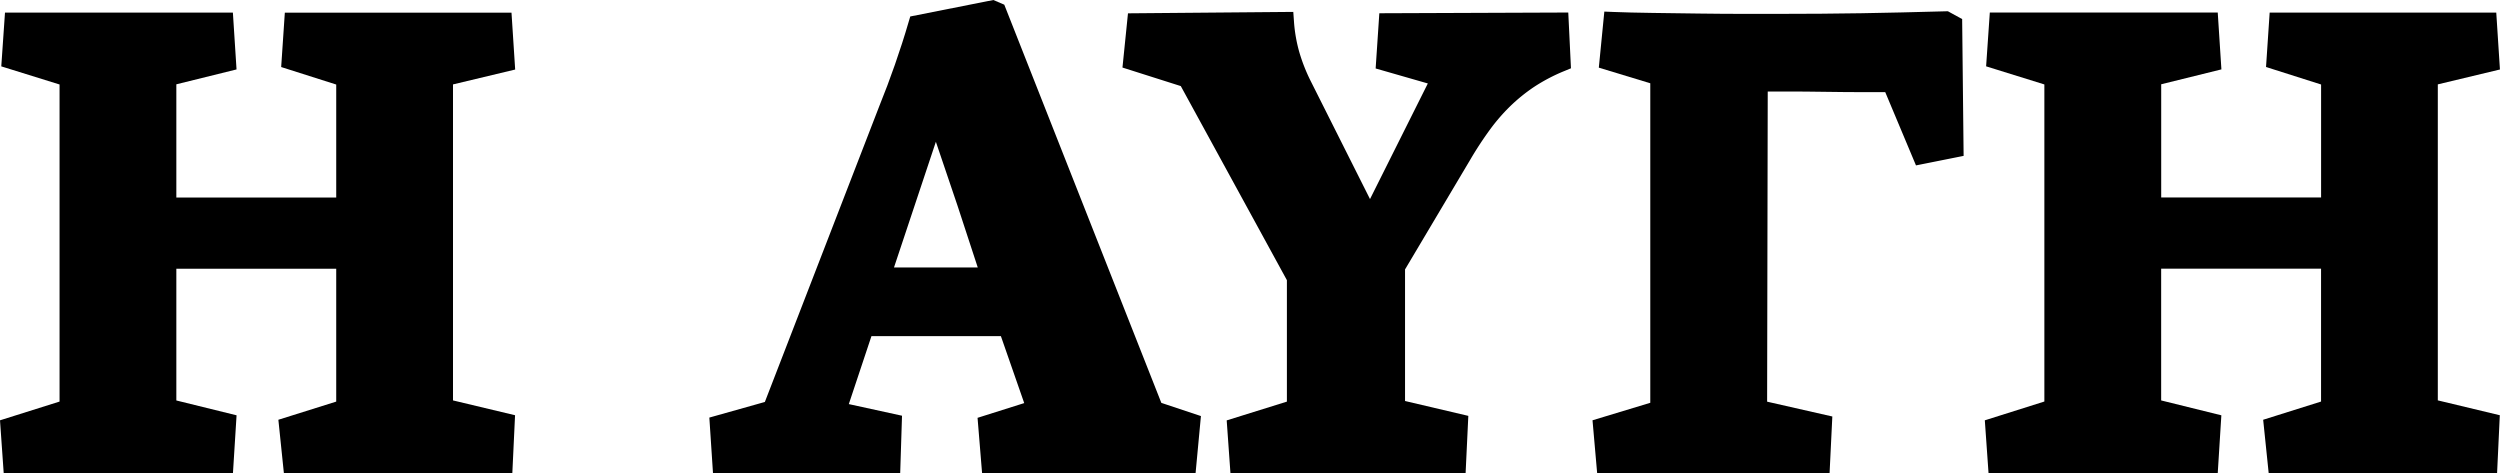 <?xml version="1.0" encoding="UTF-8"?> <svg xmlns="http://www.w3.org/2000/svg" width="242.881" height="46" viewBox="0 0 242.881 46"><path d="M331.066,585.62v-30.7l6.04-1.445-.357-5.527H314.728l-.355,5.284,5.348,1.7v10.978H304.188v-11l5.848-1.446-.355-5.522H287.541l-.36,5.225,5.661,1.76v30.805l-5.786,1.822.362,5.16h22.268l.353-5.647-5.851-1.442v-12.8h15.533v12.91L314.1,587.5l.539,5.215h22.19l.266-5.655Z" transform="translate(-287.056 -546.719)"></path><path d="M390.717,592.43l.178-5.611-5.169-1.129,2.2-6.606H400.5l2.267,6.508-4.534,1.432.443,5.406h20.736l.523-5.578-3.846-1.281-15.259-38.685-1.061-.455-8.073,1.6-.162.543c-.4,1.381-.853,2.772-1.327,4.135-.47,1.347-.978,2.7-1.516,4.025L377.57,585.483,372.176,587l.357,5.434Zm3.467-32.224,2.1,6.2,1.968,6.007h-8.136Z" transform="translate(-303.262 -546.431)"></path><path d="M464.716,553.59l.608-.252-.262-5.418-18.356.071-.358,5.364,5.07,1.457L445.8,566.044l-5.742-11.428a16.906,16.906,0,0,1-1.123-2.834,14.639,14.639,0,0,1-.526-3.047l-.062-.876-16.06.139-.536,5.268,5.667,1.8,10.308,18.856v11.8l-5.849,1.824.367,5.16h22.842l.266-5.6-6.148-1.444V572.878l6.355-10.693a34.3,34.3,0,0,1,1.912-2.914,18.141,18.141,0,0,1,1.957-2.255,16.637,16.637,0,0,1,2.3-1.862A16.98,16.98,0,0,1,464.716,553.59Z" transform="translate(-312.701 -546.703)"></path><path d="M514.068,548.541l-1.388-.761-.255.007c-2.91.081-5.656.146-8.158.187s-5.235.062-8.092.062H492.89q-2.033,0-4.348-.031l-4.573-.062c-1.489-.02-2.762-.052-3.783-.093l-.882-.036-.535,5.446,5,1.518V585.82l-5.613,1.7.453,5.164h22.577l.269-5.533-6.335-1.44.059-30.133h1.811q1.8,0,3.79.031t3.787.031h2.029l2.986,7.117,4.628-.926Z" transform="translate(-323.44 -546.688)"></path><path d="M525.234,587.554l.363,5.16h22.264l.353-5.647-5.848-1.446v-12.8H557.9v12.91l-5.624,1.769.539,5.215H575l.266-5.655-6.023-1.444,0-30.7,6.036-1.446-.357-5.527H552.907l-.352,5.285,5.349,1.7v10.978H542.37v-11l5.849-1.446-.356-5.522H525.719l-.359,5.225,5.659,1.76v30.805Z" transform="translate(-332.404 -546.719)"></path></svg> 